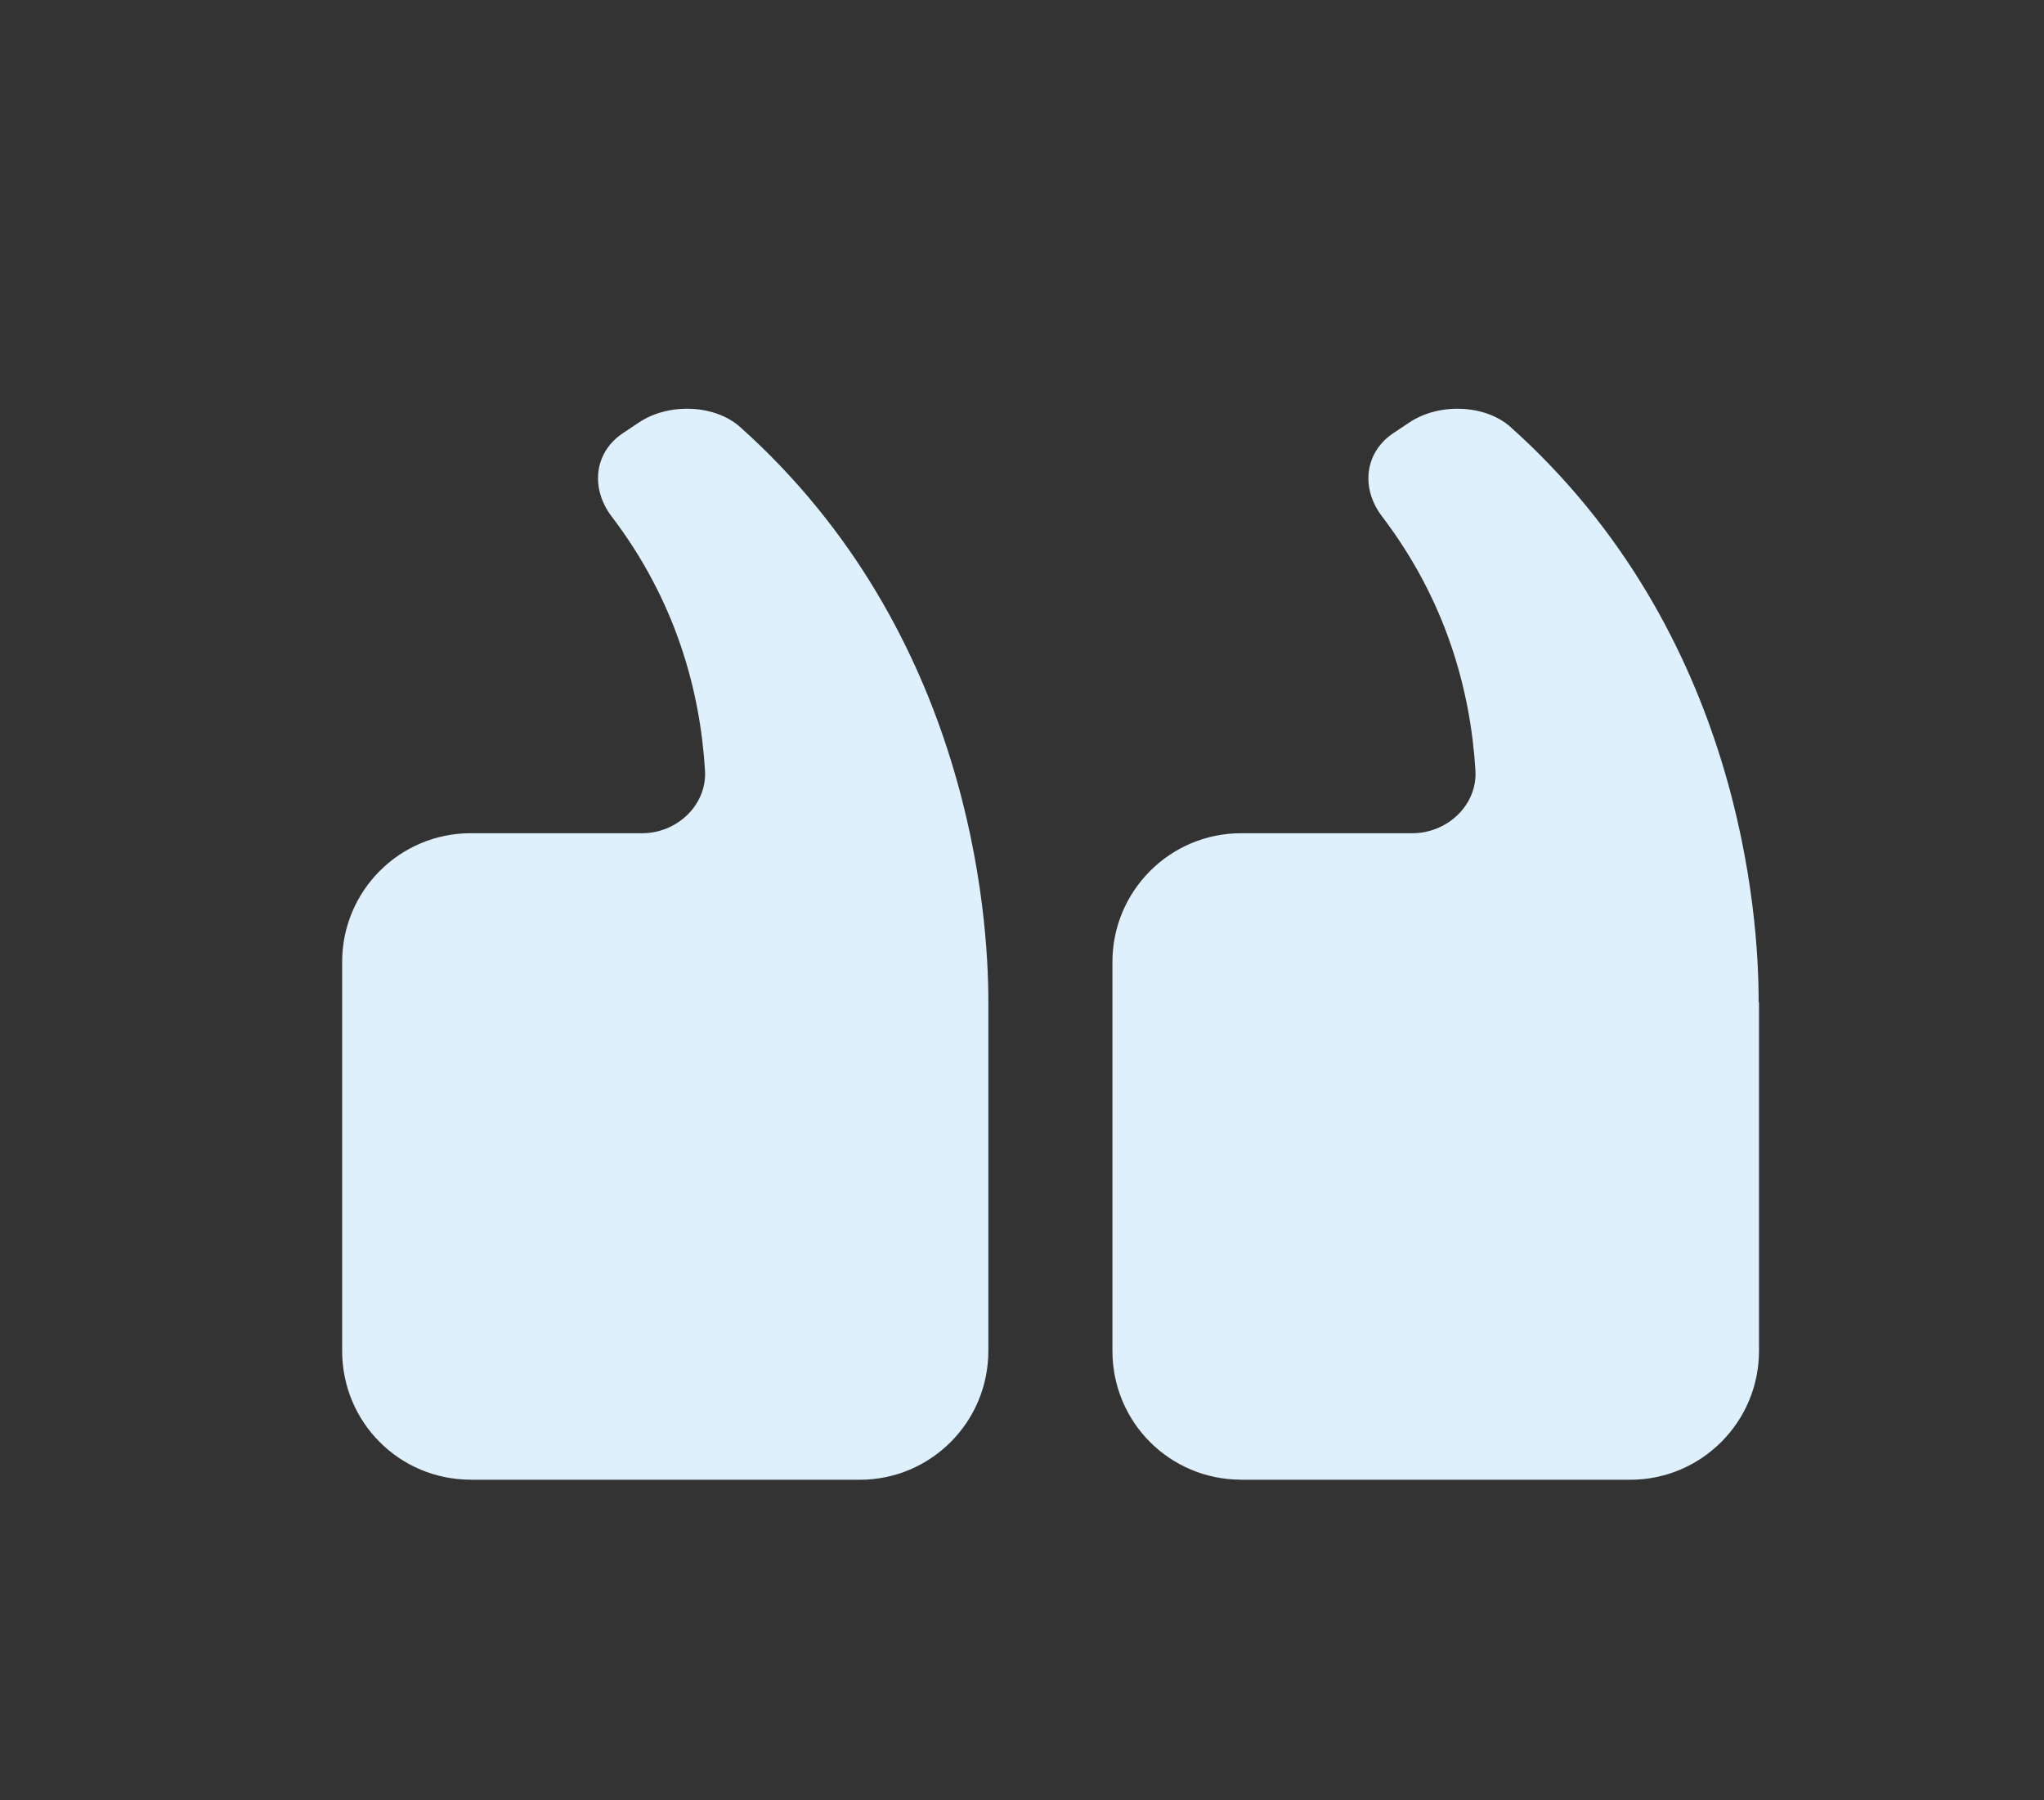 <?xml version="1.0" encoding="UTF-8"?> <!-- Generator: Adobe Illustrator 24.3.0, SVG Export Plug-In . SVG Version: 6.00 Build 0) --> <svg xmlns="http://www.w3.org/2000/svg" xmlns:xlink="http://www.w3.org/1999/xlink" version="1.1" id="Isolation_Mode" x="0px" y="0px" viewBox="0 0 274.33 241.56" style="enable-background:new 0 0 274.33 241.56;" xml:space="preserve"><rect x="0" y="0" width="274.33" height="241.56" fill="#333333" stroke="none"/> <style type="text/css"> .st0{fill:#DEF0FB;} </style> <path class="st0" d="M63.18,198.54c-9.57,0-17.26-7.69-17.26-17.3v-52.16c0-9.52,7.68-17.28,17.26-17.28h23.02 c4.66,0,8.71-3.79,8.42-8.44c-0.66-10.72-3.92-22.77-12.55-34.09c-2.81-3.72-2.37-8.51,1.5-11.13l2.21-1.47 c3.89-2.6,10.1-2.46,13.57,0.64c30.88,27.62,33.3,65.53,33.3,77.05v0.24v46.65c0,9.6-7.76,17.3-17.25,17.3H63.18z"></path> <path class="st0" d="M166.58,198.54c-9.57,0-17.28-7.69-17.28-17.3v-52.16c0-9.52,7.71-17.28,17.28-17.28h22.99 c4.68,0,8.74-3.79,8.45-8.44c-0.66-10.72-3.92-22.77-12.55-34.09c-2.82-3.72-2.37-8.51,1.5-11.13l2.21-1.47 c3.89-2.6,10.1-2.46,13.57,0.64c30.86,27.62,33.3,65.53,33.28,77.05l0.05,0.24v46.65c0,9.6-7.79,17.3-17.28,17.3H166.58z"></path> </svg> 
